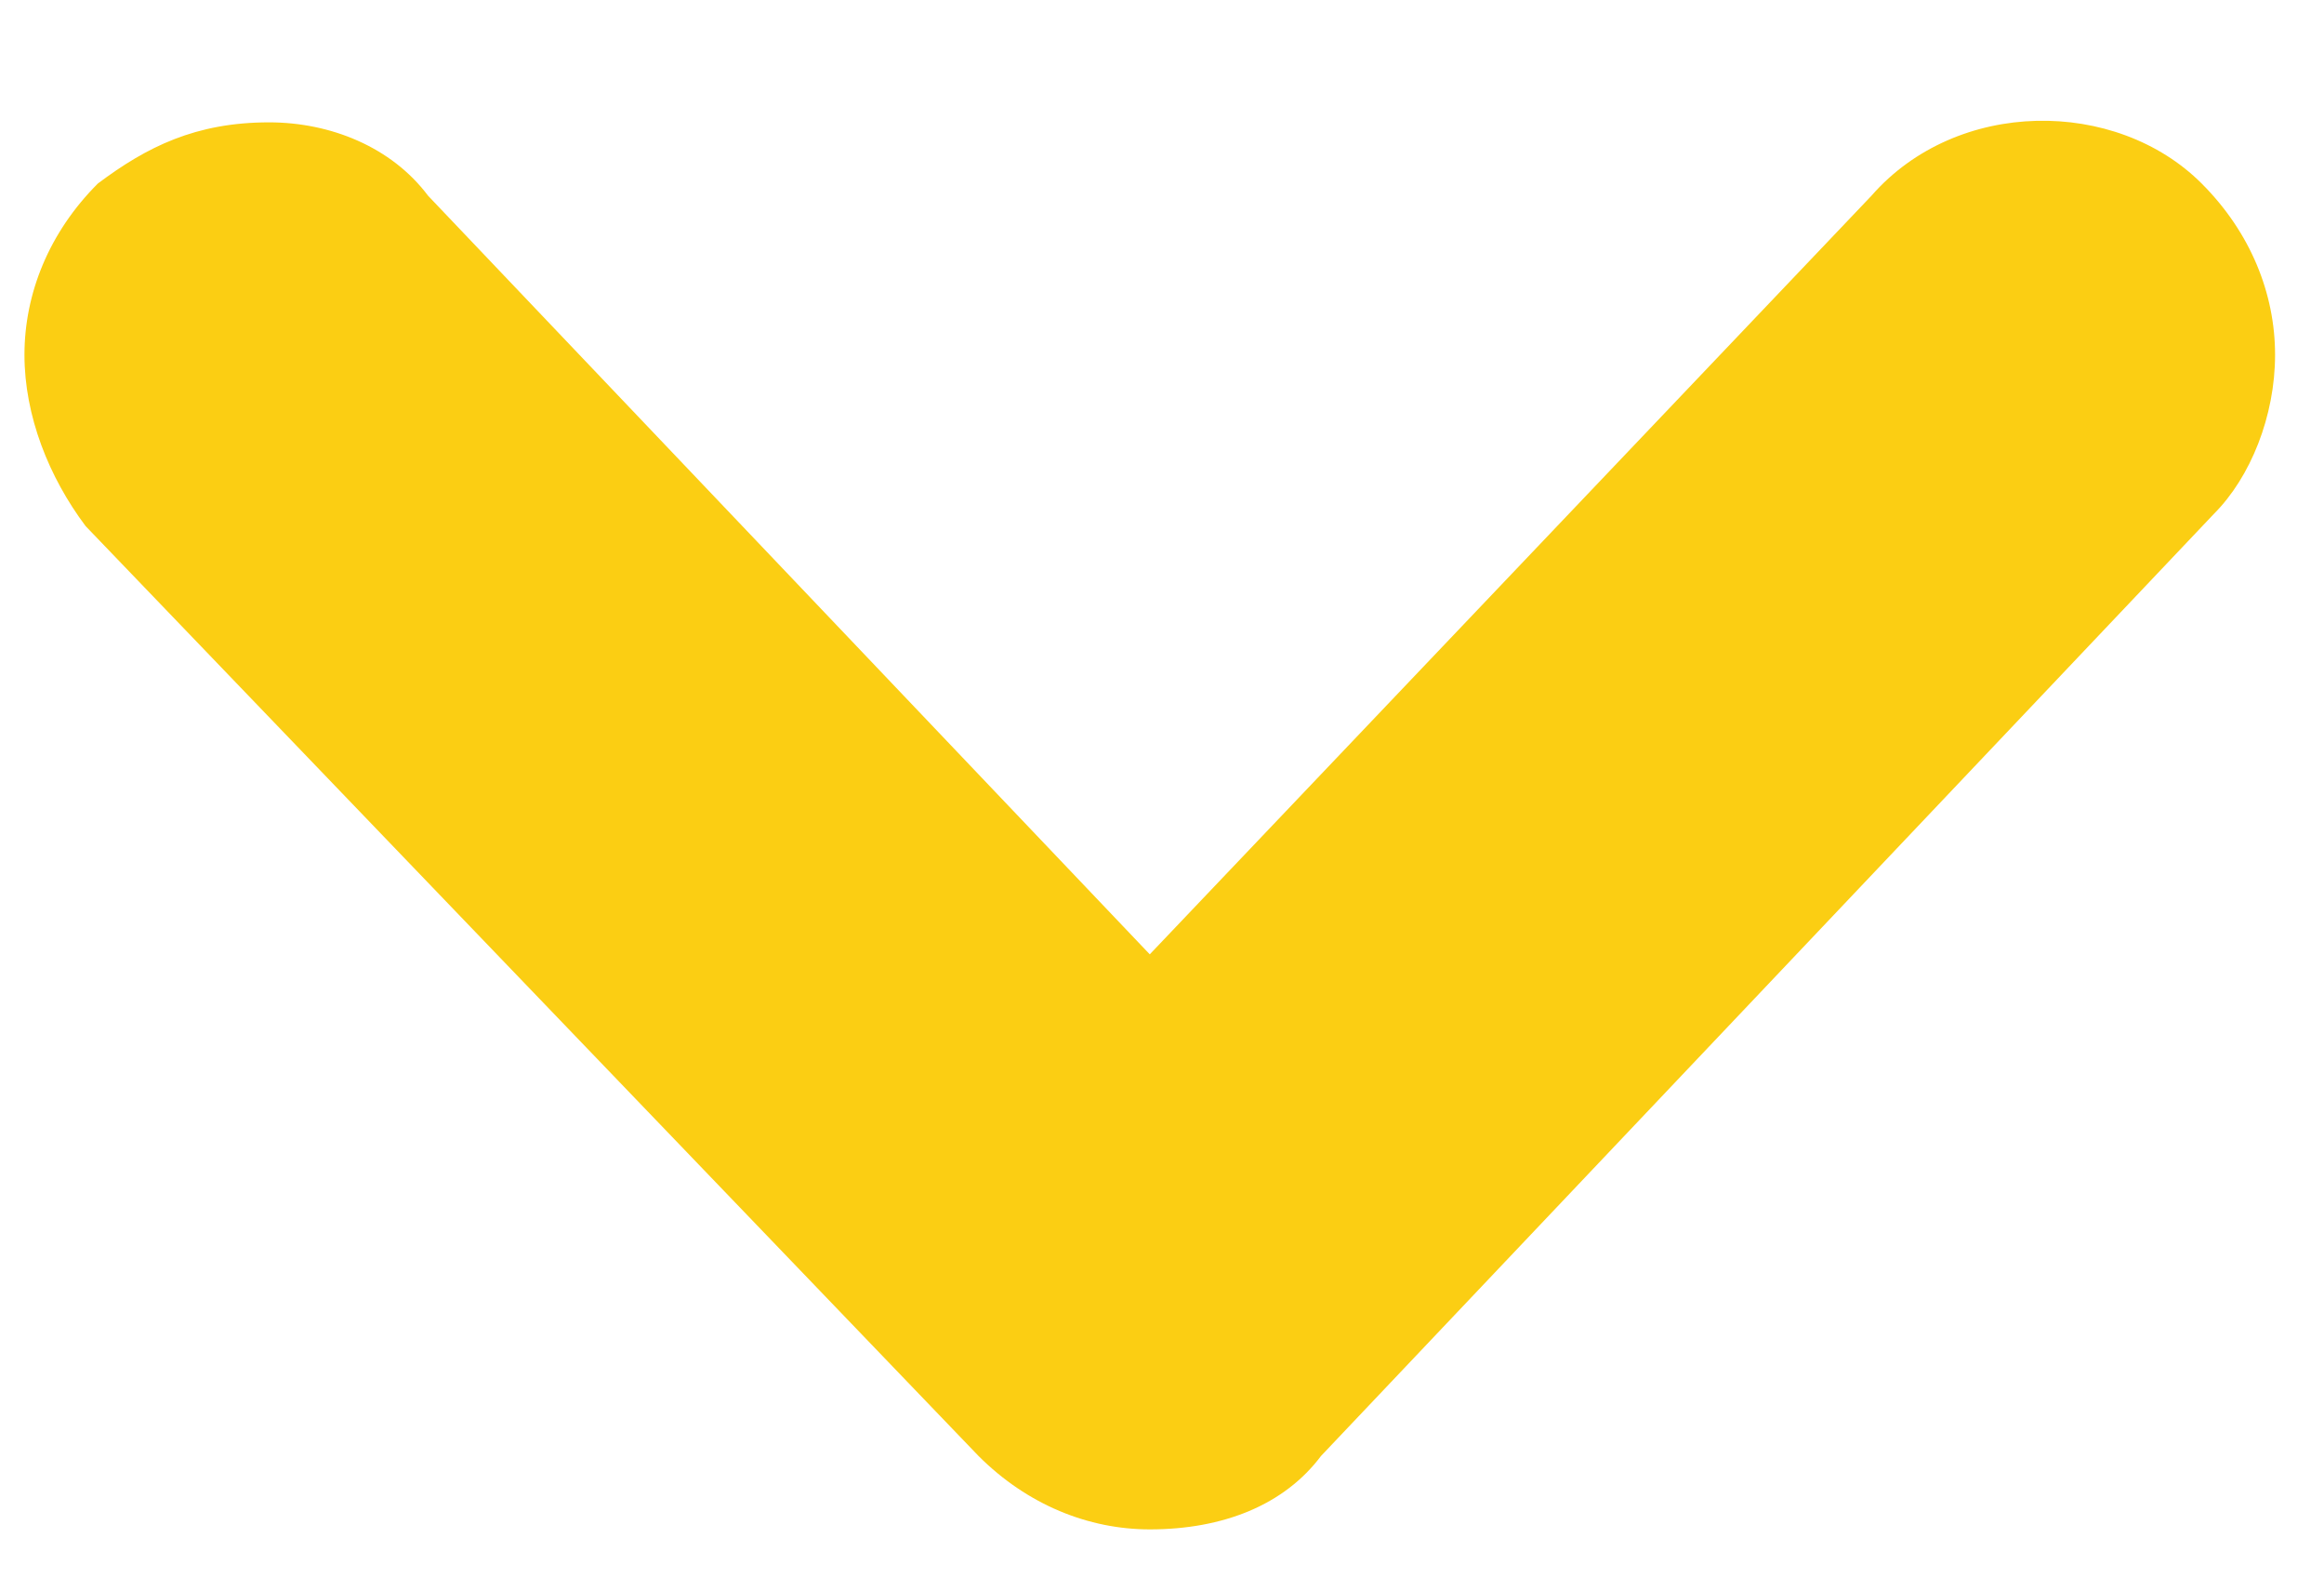 <?xml version="1.0" encoding="utf-8"?>
<!-- Generator: Adobe Illustrator 27.6.1, SVG Export Plug-In . SVG Version: 6.00 Build 0)  -->
<svg version="1.1" id="Layer_1" xmlns="http://www.w3.org/2000/svg" xmlns:xlink="http://www.w3.org/1999/xlink" x="0px" y="0px"
	 viewBox="0 0 19 13" style="enable-background:new 0 0 19 13;" xml:space="preserve">
<style type="text/css">
	.st0{fill:#FBCE13;}
</style>
<path class="st0" d="M9.4,12.5c-0.5,0-1-0.2-1.4-0.6L0.7,4.3C0.4,3.9,0.2,3.4,0.2,2.9s0.2-1,0.6-1.4C1.2,1.2,1.6,1,2.2,1
	c0.5,0,1,0.2,1.3,0.6l5.9,6.2l5.9-6.2c0.7-0.8,2-0.8,2.7-0.1c0.4,0.4,0.6,0.9,0.6,1.4s-0.2,1-0.5,1.3l-7.3,7.7
	C10.5,12.3,10,12.5,9.4,12.5"/>
</svg>
